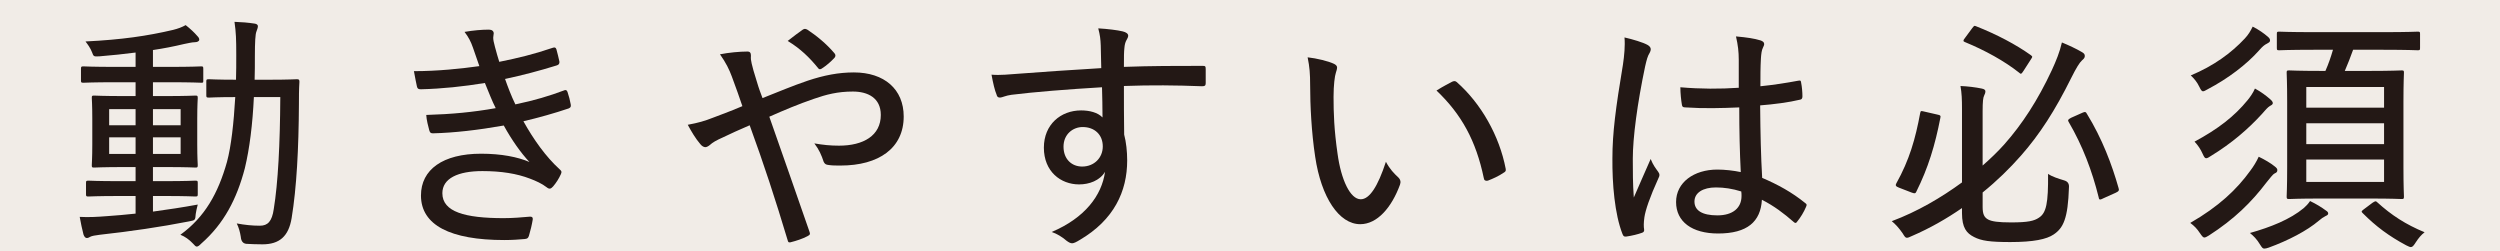 <?xml version="1.0" encoding="UTF-8"?><svg xmlns="http://www.w3.org/2000/svg" viewBox="0 0 500 50.215"><defs><style>.cls-1{fill:#231815;}.cls-2{fill:#bba28a;mix-blend-mode:multiply;opacity:.2;}.cls-3{isolation:isolate;}</style></defs><g class="cls-3"><g id="_イヤー_2"><g id="_ザイン"><g><rect class="cls-2" width="500" height="50.215"/><g><path class="cls-1" d="M32.906,36.23c4.43,0,5.839-.101,6.142-.101,.453,0,.503,.05,.503,.453v2.265c0,.403-.05,.453-.503,.453-.302,0-1.711-.101-6.142-.101h-2.315v3.121c2.919-.402,5.99-.855,8.96-1.409-.202,.704-.302,1.309-.403,1.862-.101,1.309-.101,1.259-1.359,1.51-5.638,1.107-11.83,2.014-17.82,2.668-.906,.101-1.661,.252-1.913,.403-.252,.15-.453,.251-.705,.251-.251,0-.503-.251-.654-.704-.251-1.007-.554-2.315-.755-3.524,1.862,.102,3.523,0,5.487-.15,1.711-.101,3.675-.302,5.688-.504v-3.523h-3.272c-4.43,0-5.839,.101-6.141,.101-.453,0-.503-.05-.503-.453v-2.265c0-.403,.05-.453,.503-.453,.302,0,1.711,.101,6.141,.101h3.272v-2.819h-2.266c-4.279,0-5.738,.101-6.041,.101-.403,0-.453-.05-.453-.453,0-.352,.101-1.409,.101-4.178v-5.135c0-2.869-.101-3.926-.101-4.178,0-.403,.05-.453,.453-.453,.302,0,1.762,.101,6.041,.101h2.266v-2.769h-4.027c-4.581,0-6.141,.101-6.393,.101-.453,0-.503-.051-.503-.453v-2.315c0-.453,.05-.504,.503-.504,.252,0,1.812,.102,6.393,.102h4.027v-2.87c-2.316,.303-4.732,.554-7.199,.756-1.107,.05-1.208,.101-1.51-.806-.352-.906-.855-1.561-1.309-2.165,7.249-.353,12.383-1.107,17.518-2.315,1.007-.252,1.812-.554,2.517-.956,.957,.755,1.762,1.51,2.315,2.164,.302,.303,.403,.504,.403,.755,0,.303-.403,.504-.906,.504-.554,0-1.309,.201-2.114,.353-2.114,.503-4.178,.906-6.242,1.208v3.373h3.272c4.581,0,6.091-.102,6.393-.102,.353,0,.403,.051,.403,.504v2.315c0,.402,0,.453-.353,.453-.251,0-1.862-.101-6.443-.101h-3.272v2.769h2.517c4.229,0,5.688-.101,5.99-.101,.403,0,.453,.05,.453,.503,0,.252-.101,1.31-.101,4.128v5.135c0,2.769,.101,3.876,.101,4.128,0,.453-.05,.503-.453,.503-.302,0-1.51-.101-5.99-.101h-2.517v2.819h2.315Zm-5.789-11.176v-3.222h-5.286v3.222h5.286Zm0,5.739v-3.322h-5.286v3.322h5.286Zm3.473-8.961v3.222h5.537v-3.222h-5.537Zm5.537,5.639h-5.537v3.322h5.537v-3.322Zm14.649-8.055c-.252,5.387-.856,10.319-1.812,14.246-1.611,6.142-4.178,11.074-8.709,15.051-.403,.403-.654,.604-.906,.604-.201,0-.402-.201-.755-.604-.755-.805-1.611-1.409-2.517-1.762,4.883-3.523,7.551-8.306,9.313-14.548,.855-3.171,1.359-7.803,1.661-12.987-3.725,0-4.984,.101-5.235,.101-.503,0-.554-.05-.554-.453v-2.769c0-.402,.05-.453,.554-.453,.251,0,1.51,.101,5.386,.101,.05-1.61,.05-3.271,.05-4.983,0-3.121-.05-4.479-.353-6.594,1.46,.05,2.668,.15,4.027,.352,.403,.051,.654,.252,.654,.504,0,.353-.151,.654-.302,1.107-.201,.503-.302,2.014-.302,4.883,0,1.611,0,3.171-.05,4.731h2.919c3.927,0,5.235-.101,5.538-.101,.402,0,.503,.101,.503,.504-.101,1.61-.101,3.07-.101,4.581-.05,8.708-.453,16.611-1.459,22.702-.604,3.625-2.417,5.235-5.839,5.235-1.259,0-2.215-.05-3.222-.101q-1.007-.101-1.107-1.409c-.151-.957-.403-1.863-.806-2.668,1.661,.302,3.071,.453,4.631,.453s2.416-.856,2.769-3.322c.856-5.235,1.258-12.988,1.309-22.401h-5.285Z"/><path class="cls-1" d="M94.617,9.601c-.453-1.31-.906-2.165-1.711-3.222,1.711-.303,3.473-.453,4.883-.453,.604,0,.956,.302,.956,.755,0,.201-.101,.554-.101,.855,0,.453,.101,.906,.353,1.862,.353,1.31,.554,2.014,.855,2.971,3.725-.756,6.896-1.511,10.722-2.819,.353-.101,.554-.101,.705,.302,.201,.755,.453,1.712,.604,2.467,.05,.402-.151,.654-.503,.755-3.574,1.107-6.846,1.964-10.37,2.719,.554,1.561,1.208,3.322,2.063,5.084,3.876-.806,6.846-1.712,9.665-2.769,.403-.201,.604-.101,.755,.252,.302,.906,.503,1.661,.654,2.517,.05,.402,.05,.604-.403,.806-2.819,.956-6.041,1.862-9.061,2.567,2.014,3.624,4.48,7.098,7.249,9.614,.403,.353,.453,.504,.251,.957-.402,.905-.956,1.762-1.56,2.466-.453,.504-.755,.604-1.309,.151-.906-.705-2.114-1.259-3.322-1.712-2.618-1.007-5.739-1.51-9.514-1.51-4.883,0-8.004,1.46-8.004,4.43,0,3.726,4.531,4.983,12.232,4.983,1.863,0,3.625-.15,5.336-.302,.453,0,.554,.252,.503,.604-.151,.957-.453,2.216-.755,3.222-.151,.453-.302,.604-.856,.655-1.208,.101-2.417,.201-4.078,.201-10.772,0-16.662-2.97-16.662-8.91,0-5.185,4.379-8.356,12.031-8.356,4.027,0,7.349,.654,9.665,1.661-1.711-1.812-3.524-4.379-5.135-7.299-5.134,.906-9.916,1.46-14.145,1.561-.453,0-.604-.101-.755-.604-.201-.755-.554-2.063-.604-3.07,5.084-.151,9.363-.554,13.894-1.359-.755-1.46-1.409-3.222-2.165-5.033-4.329,.704-8.558,1.157-12.786,1.258-.503,0-.705-.101-.805-.554-.101-.503-.403-1.862-.604-3.07,4.833,0,9.463-.504,13.088-1.007-.403-1.158-.755-2.165-1.258-3.624Z"/><path class="cls-1" d="M161.512,16.145c3.322-1.107,6.242-1.661,9.262-1.661,6.091,0,9.967,3.372,9.967,8.809,0,6.343-4.984,9.816-12.635,9.816-.906,0-1.611,0-2.315-.101-.654-.051-.856-.252-1.057-.654-.453-1.359-.906-2.417-1.863-3.675,1.762,.302,3.171,.453,4.934,.453,4.883,0,8.356-2.014,8.356-6.142,0-3.423-2.618-4.682-5.587-4.682-3.071,0-5.336,.604-7.803,1.46-3.071,1.057-5.839,2.215-8.91,3.574,2.718,7.803,5.285,15.001,8.003,22.904,.202,.554,.202,.704-.402,1.007-.957,.503-2.165,.905-3.373,1.208-.352,.05-.453,0-.554-.403-2.466-8.205-4.731-15.151-7.601-23.005-2.215,.957-3.775,1.661-5.336,2.417-1.359,.604-2.064,1.007-2.668,1.561-.302,.251-.654,.402-.855,.402-.252,0-.654-.151-1.007-.604-.957-1.107-1.812-2.566-2.517-3.876,2.165-.402,3.373-.755,5.034-1.409,1.56-.604,3.171-1.158,5.89-2.315-.604-1.812-1.259-3.625-2.114-5.94-.503-1.358-1.158-2.718-2.366-4.43,1.762-.353,3.977-.554,5.487-.554,.554,0,.705,.302,.705,.855-.05,.554,0,.906,.151,1.561,.201,.856,.403,1.611,1.007,3.524,.453,1.561,.805,2.416,1.158,3.372,3.171-1.258,6.041-2.466,9.011-3.473Zm-.957-10.219c.353-.202,.503-.202,.906,0,1.762,1.157,3.775,2.769,5.437,4.731,.251,.302,.251,.604,0,.906-.705,.755-1.611,1.561-2.567,2.164-.251,.151-.503,.202-.705-.101-1.711-2.114-3.574-3.926-6.091-5.437,1.107-.855,2.266-1.762,3.021-2.265Z"/><path class="cls-1" d="M220.152,9.147c-.05-1.359-.15-2.114-.503-3.474,1.812,.101,3.876,.353,4.883,.604,.654,.151,1.107,.453,1.107,.856,0,.302-.151,.554-.402,1.007-.151,.302-.303,.755-.353,1.409-.101,.906-.101,1.712-.101,3.826,5.537-.202,10.47-.202,15.705-.202,.554,0,.654,.051,.654,.654v2.819c0,.504-.201,.604-.755,.604-5.285-.202-10.118-.252-15.604-.051,0,3.121,0,6.494,.05,9.716,.403,1.51,.604,3.372,.604,5.185,0,6.142-2.618,11.88-9.515,15.907-.654,.402-1.157,.654-1.51,.654s-.755-.252-1.158-.554c-.805-.705-1.862-1.359-2.919-1.712,6.645-2.818,10.017-7.299,10.672-12.03-1.058,1.762-3.172,2.517-5.186,2.517-3.675,0-7.047-2.567-7.047-7.35,0-4.631,3.372-7.45,7.45-7.45,1.661,0,3.322,.403,4.278,1.409,0-2.164-.05-3.977-.101-6.04-6.846,.402-13.692,.956-18.122,1.51-1.158,.151-1.862,.554-2.265,.554s-.604-.15-.705-.604c-.353-.806-.705-2.315-1.007-3.978,1.762,.151,3.423-.05,6.242-.251,3.675-.303,9.313-.654,15.706-1.058-.05-1.862-.05-2.97-.101-4.479Zm-7.45,20.186c0,2.517,1.661,3.977,3.726,3.977,2.416,0,4.128-1.762,4.128-4.027,0-2.365-1.661-3.876-4.027-3.876-1.913,0-3.826,1.41-3.826,3.927Z"/><path class="cls-1" d="M266.812,12.772c.402,.201,.604,.453,.604,.705,0,.302-.102,.654-.252,1.107-.201,.604-.453,2.365-.453,4.782,0,3.222,.101,6.544,.806,11.427,.704,5.135,2.517,9.061,4.631,9.061,1.762,0,3.423-2.567,5.034-7.5,.805,1.51,1.61,2.315,2.416,3.07,.503,.453,.604,.956,.402,1.51-1.661,4.531-4.53,7.903-7.953,7.903-4.229,0-7.803-5.336-9.011-13.49-.755-4.934-1.007-10.42-1.007-14.297,0-2.265-.101-3.624-.503-5.587,1.812,.201,4.127,.755,5.285,1.309Zm23.608,3.574c.353-.151,.604-.201,.906,.05,4.883,4.279,8.558,10.772,9.816,17.367,.101,.453-.101,.604-.453,.806-.956,.654-2.063,1.157-3.121,1.561-.453,.101-.755-.051-.806-.504-1.561-7.5-4.479-12.786-9.463-17.518,1.358-.855,2.466-1.409,3.12-1.762Z"/><path class="cls-1" d="M329.529,8.996c.755,.453,.755,.956,.353,1.661-.353,.554-.554,1.309-.855,2.617-1.561,7.4-2.467,14.246-2.467,18.475,0,2.517,0,5.034,.201,7.752,1.058-2.517,2.165-4.883,3.373-7.701,.503,1.258,1.007,1.862,1.51,2.567,.353,.503,.302,.755,.051,1.258-1.762,3.876-2.618,6.443-2.819,7.854-.151,1.107-.151,1.862-.051,2.416,.051,.353-.101,.554-.402,.654-.806,.302-2.063,.604-3.121,.755-.453,.051-.604,0-.806-.503-1.561-3.978-2.063-10.068-2.013-15.152,0-5.034,.654-10.018,2.114-18.776,.251-1.712,.452-3.725,.302-5.386,1.561,.352,3.775,1.006,4.631,1.51Zm18.323,12.484c-3.523,.15-7.047,.251-10.772,0-.453,0-.654-.102-.704-.554-.151-.906-.303-2.266-.303-3.474,4.027,.353,7.954,.353,11.679,.101v-5.588c0-1.61-.151-2.919-.554-4.682,2.215,.202,3.624,.403,4.934,.806,.402,.151,.704,.353,.704,.705,0,.252-.101,.402-.251,.755-.252,.453-.353,1.309-.403,2.164-.101,1.763-.101,3.373-.101,5.538,2.517-.252,5.135-.654,7.551-1.107,.504-.101,.554,0,.604,.453,.15,.704,.251,1.862,.251,2.668,0,.402-.15,.604-.402,.654-2.266,.554-5.386,.956-8.054,1.157,.05,5.789,.15,10.018,.402,14.498,3.171,1.358,5.939,2.869,8.607,5.033,.353,.252,.353,.353,.151,.806-.402,.957-1.057,2.064-1.762,2.92-.201,.353-.453,.302-.705,.05-1.963-1.711-3.876-3.171-6.343-4.43-.251,4.38-2.919,6.746-8.759,6.746-5.235,0-8.406-2.366-8.406-6.293,0-3.926,3.574-6.493,8.256-6.493,1.459,0,3.271,.201,4.681,.503-.201-4.027-.302-8.256-.302-12.937Zm-4.682,16.007c-2.567,0-4.278,1.058-4.278,2.819s1.51,2.769,4.581,2.769c3.121,0,4.832-1.51,4.832-3.876,0-.252,0-.604-.05-.906-1.763-.554-3.424-.806-5.085-.806Z"/><path class="cls-1" d="M396.526,41.364c0,1.358,.252,2.114,1.157,2.566,.705,.353,1.913,.554,4.531,.554,3.423,0,4.631-.302,5.587-.956,1.46-.956,1.863-2.869,1.812-8.759,.755,.554,2.063,.956,3.222,1.309q1.057,.302,.956,1.409c-.201,6.192-1.107,8.105-3.07,9.414-1.409,.956-4.027,1.51-8.658,1.51-4.077,0-5.789-.252-7.249-1.007-1.51-.755-2.416-1.862-2.416-4.782v-1.007c-3.07,2.114-6.394,4.027-10.018,5.588-.503,.252-.806,.353-1.007,.353-.302,0-.453-.252-.855-.906-.654-.956-1.409-1.812-2.165-2.416,5.135-1.913,9.917-4.732,14.045-7.752v-14.75c0-1.862-.051-3.121-.302-4.53,1.409,.051,3.02,.252,4.229,.504,.554,.101,.755,.302,.755,.554,0,.302-.101,.554-.252,.855-.201,.402-.302,1.157-.302,3.121v10.873c1.61-1.409,3.07-2.819,4.329-4.229,3.574-4.027,6.695-8.81,9.514-14.85,.855-1.863,1.561-3.574,2.014-5.538,1.359,.555,2.869,1.259,3.977,1.913,.453,.252,.604,.453,.604,.806s-.252,.604-.554,.855c-.504,.453-1.158,1.511-2.165,3.524-3.222,6.493-6.292,11.275-10.067,15.555-2.215,2.517-4.782,5.033-7.651,7.349v2.87Zm-9.162-18.475c.755,.151,.806,.252,.705,.705-1.058,5.437-2.416,9.967-4.833,14.799-.15,.303-.302,.353-.956,.101l-2.467-.956c-.704-.252-.755-.503-.554-.855,2.618-4.682,3.826-8.91,4.782-14.095,.101-.504,.201-.403,.906-.252l2.416,.554Zm7.048-17.216c.402-.504,.402-.604,.855-.403,4.077,1.611,7.903,3.625,10.873,5.739,.201,.15,.302,.252,.302,.353,0,.15-.15,.302-.352,.654l-1.359,2.114c-.453,.704-.554,.755-.906,.402-2.92-2.315-6.846-4.48-10.772-6.091-.252-.101-.353-.151-.353-.302,0-.151,.101-.303,.302-.554l1.41-1.913Zm26.276,33.979c-.302,.151-.503,.252-.654,.252-.201,0-.252-.151-.302-.453-1.309-5.286-3.222-10.319-5.99-15.052-.201-.302-.201-.503,.503-.855l2.266-1.007c.554-.252,.654-.151,.855,.201,3.071,4.983,5.034,10.219,6.343,14.851,.151,.452,.101,.654-.554,.956l-2.467,1.107Z"/><path class="cls-1" d="M450.081,34.115c.604-.806,1.209-1.762,1.661-2.769,1.158,.554,2.366,1.258,3.172,1.913,.402,.302,.554,.503,.554,.755,0,.353-.151,.503-.504,.654-.503,.252-.956,1.007-1.661,1.812-3.02,3.977-6.443,7.349-11.527,10.621-.402,.252-.704,.402-.906,.402-.251,0-.453-.251-.906-.906-.554-.855-1.107-1.409-1.912-2.013,5.688-3.272,9.312-6.695,12.03-10.471Zm3.474-26.78c.353,.302,.453,.503,.453,.755,0,.302-.201,.402-.554,.604-.604,.302-.956,.604-1.661,1.409-2.467,2.769-6.142,5.588-10.27,7.752-.452,.252-.704,.403-.905,.403-.303,0-.453-.303-.756-.906-.453-.957-1.057-1.661-1.711-2.266,4.581-1.913,8.104-4.48,10.822-7.399,.705-.755,1.158-1.511,1.561-2.366,1.208,.604,2.266,1.359,3.021,2.014Zm.453,12.484c.353,.302,.554,.554,.554,.805,0,.252-.252,.403-.554,.554-.503,.303-.906,.806-1.661,1.661-2.719,2.971-6.041,5.84-10.168,8.356-.453,.302-.705,.453-.957,.453s-.402-.252-.705-.906c-.402-.906-.905-1.661-1.61-2.416,4.682-2.517,7.953-5.034,10.621-8.306,.453-.554,1.107-1.46,1.46-2.315,1.208,.654,2.215,1.409,3.021,2.114Zm11.125,22.249c.402,.252,.503,.403,.503,.654,0,.202-.201,.353-.554,.504-.402,.201-.855,.503-1.309,.906-2.366,2.014-6.142,3.977-10.018,5.386-.402,.151-.704,.201-.906,.201-.302,0-.452-.201-.805-.755-.654-1.107-1.359-1.812-2.064-2.366,4.128-1.157,8.055-2.718,10.772-4.983,.453-.402,.856-.805,1.259-1.409,1.259,.604,2.315,1.259,3.121,1.862Zm-2.416-32.116c-4.934,0-6.595,.101-6.896,.101-.403,0-.453-.05-.453-.452v-2.819c0-.402,.05-.453,.453-.453,.302,0,1.963,.101,6.896,.101h13.943c4.934,0,6.595-.101,6.896-.101,.402,0,.453,.051,.453,.453v2.819c0,.402-.051,.452-.453,.452-.302,0-1.963-.101-6.896-.101h-6.04c-.504,1.46-1.108,2.92-1.662,4.229h5.034c4.48,0,5.99-.101,6.343-.101,.402,0,.453,.051,.453,.453,0,.302-.101,1.862-.101,5.84v13.088c0,3.977,.101,5.587,.101,5.839,0,.453-.051,.504-.453,.504-.353,0-1.862-.101-6.343-.101h-9.815c-4.531,0-6.092,.101-6.343,.101-.453,0-.504-.051-.504-.504,0-.252,.101-1.862,.101-5.839v-13.088c0-3.978-.101-5.538-.101-5.84,0-.402,.051-.453,.504-.453,.251,0,1.812,.101,6.343,.101h.905c.604-1.358,1.107-2.818,1.511-4.229h-3.876Zm-1.46,7.45v4.128h15.555v-4.128h-15.555Zm15.555,11.427v-4.178h-15.555v4.178h15.555Zm0,3.071h-15.555v4.479h15.555v-4.479Zm-2.315,8.658c.554-.353,.654-.403,.956-.101,2.819,2.567,5.688,4.43,9.464,5.99-.654,.503-1.208,1.157-1.762,2.014-.453,.704-.654,.956-1.007,.956-.201,0-.453-.151-.906-.353-3.474-1.862-6.041-3.775-8.658-6.393-.151-.151-.252-.252-.252-.353s.151-.252,.353-.402l1.812-1.359Z"/></g></g></g></g></g></svg>